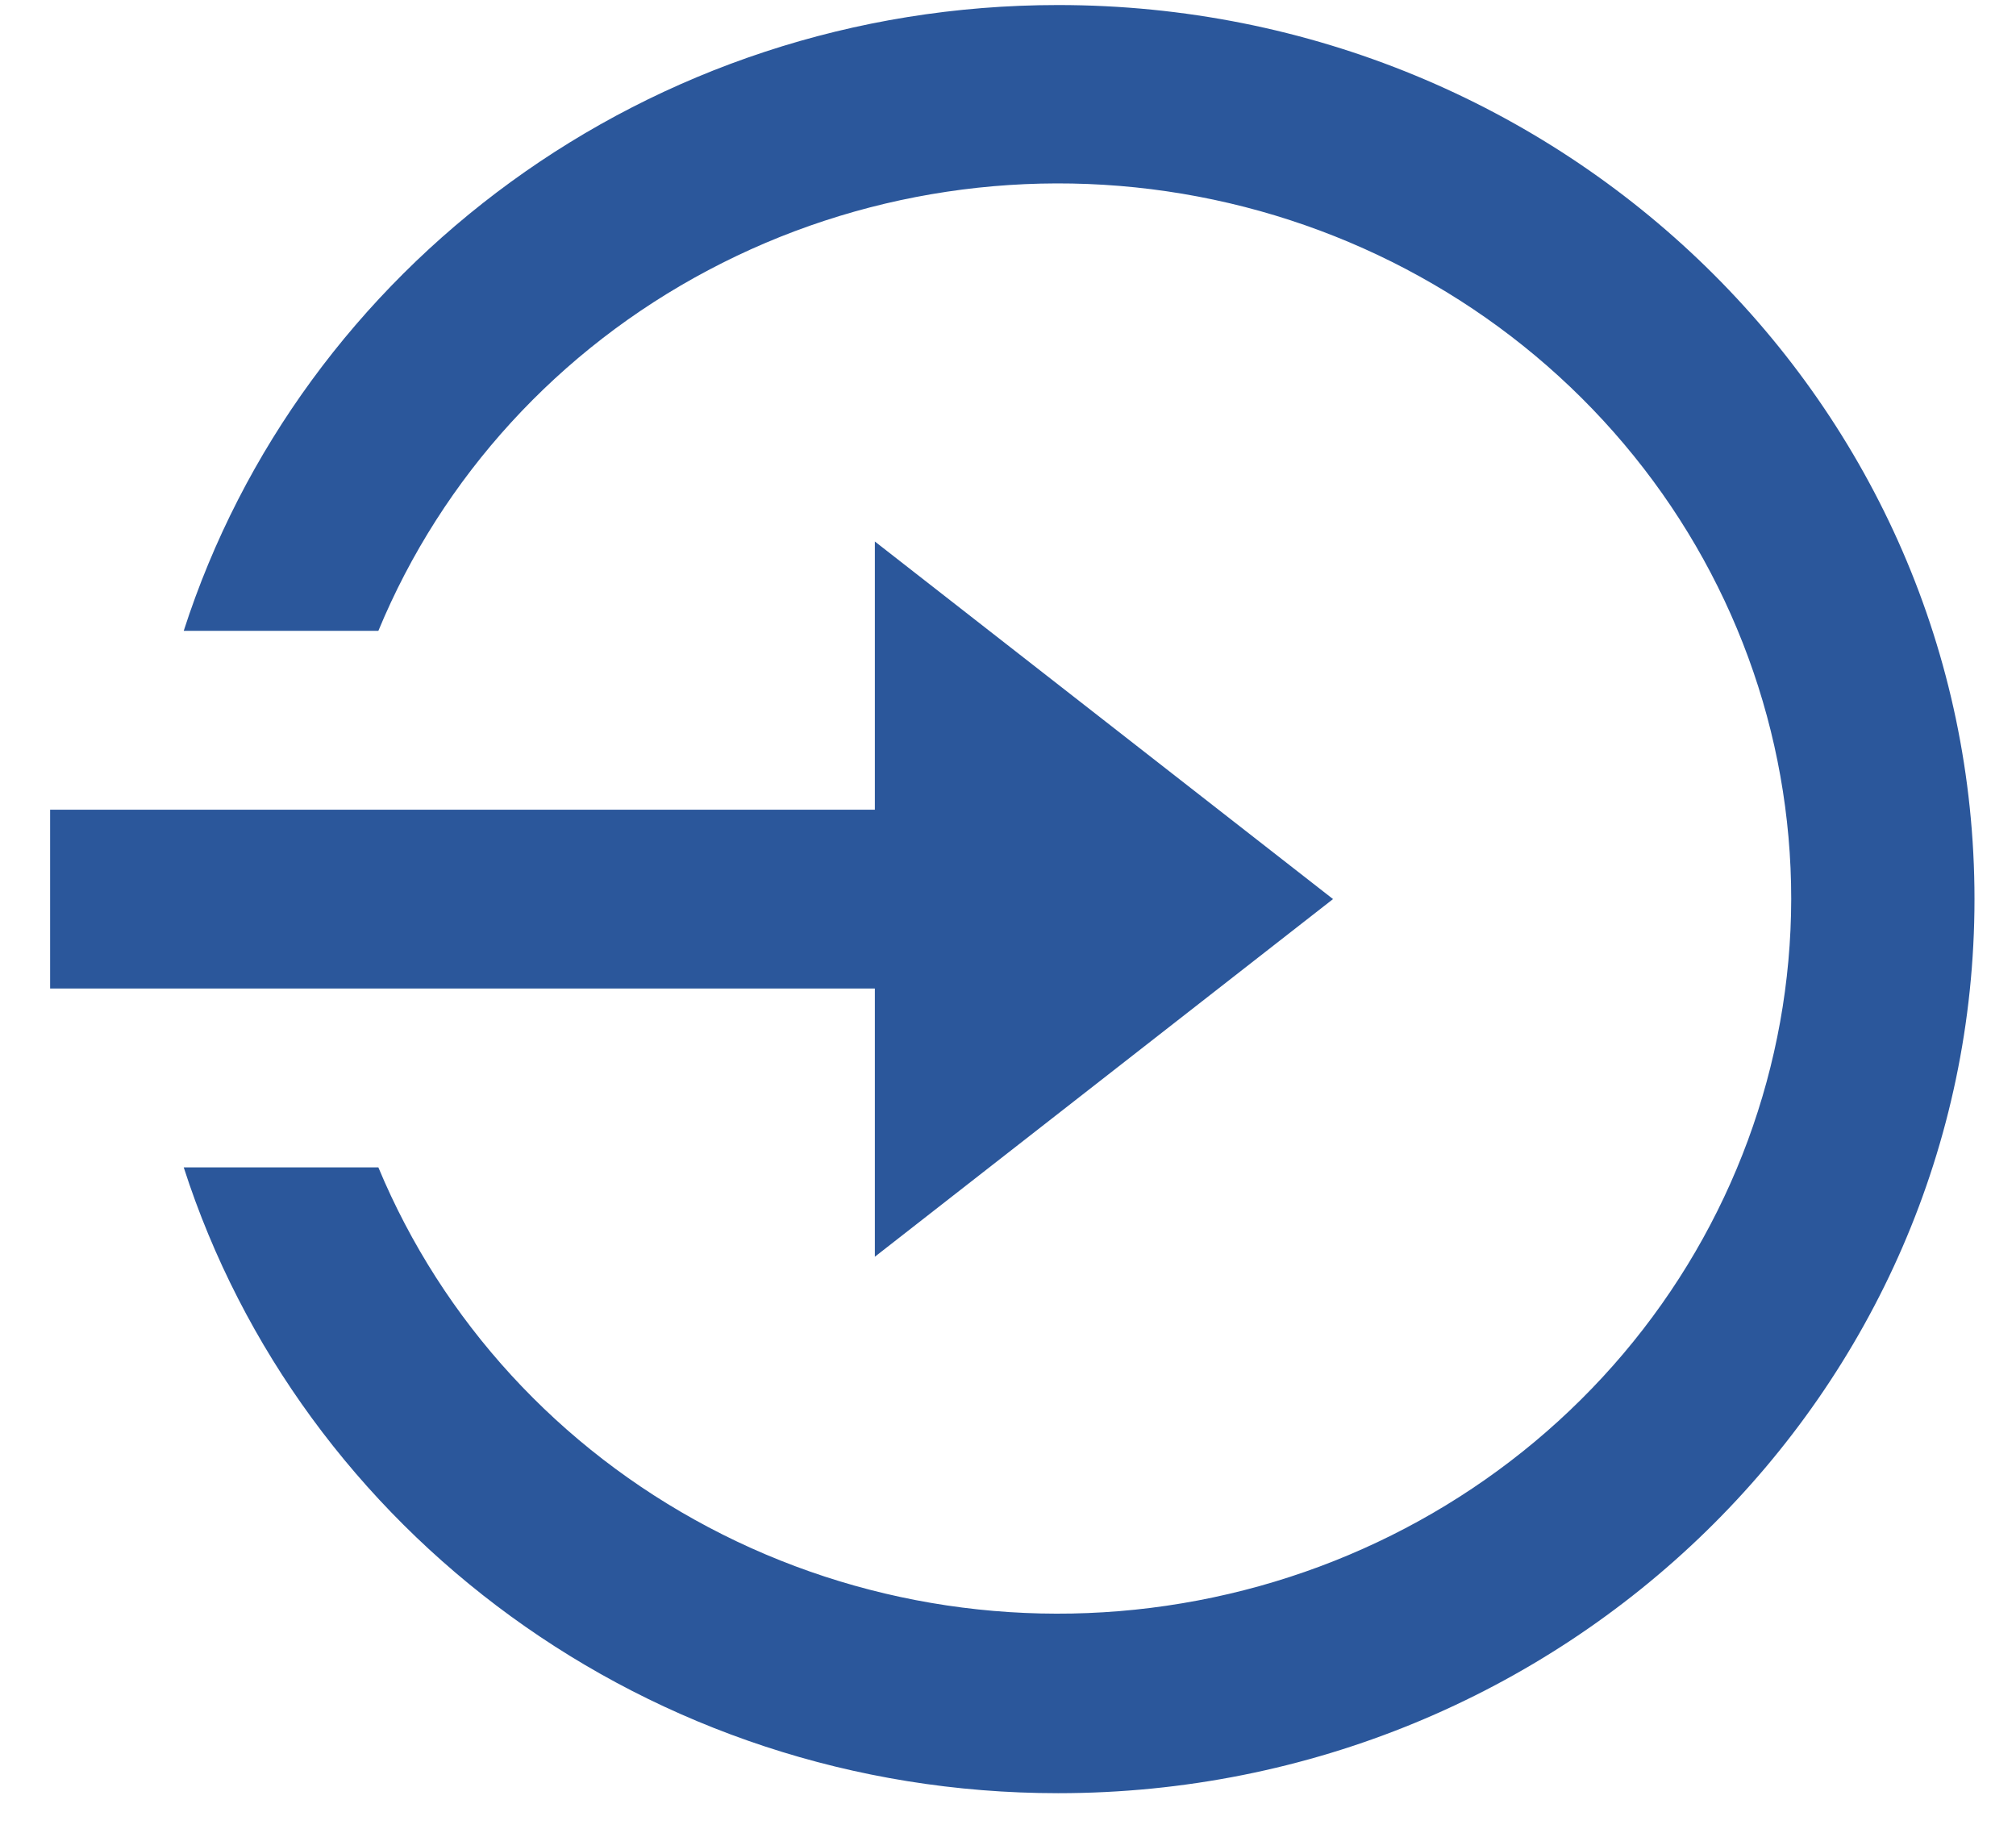 <svg width="22" height="20" viewBox="0 0 22 20" fill="none" xmlns="http://www.w3.org/2000/svg">
<path d="M9.547 8.836V5.909L14.547 9.811L9.547 13.714V10.787H0.547V8.836H9.547ZM2.005 12.739H4.129C4.827 14.416 6.101 15.804 7.732 16.666C9.363 17.529 11.251 17.811 13.072 17.465C14.894 17.12 16.535 16.167 17.716 14.771C18.897 13.375 19.544 11.622 19.547 9.811C19.548 7.999 18.903 6.243 17.722 4.845C16.541 3.446 14.898 2.491 13.075 2.145C11.252 1.799 9.362 2.083 7.73 2.948C6.097 3.812 4.824 5.204 4.129 6.884H2.005C3.279 2.926 7.069 0.055 11.547 0.055C17.07 0.055 21.547 4.423 21.547 9.811C21.547 15.2 17.07 19.568 11.547 19.568C7.069 19.568 3.279 16.697 2.005 12.739Z" fill="#2B579B"/>
</svg>

